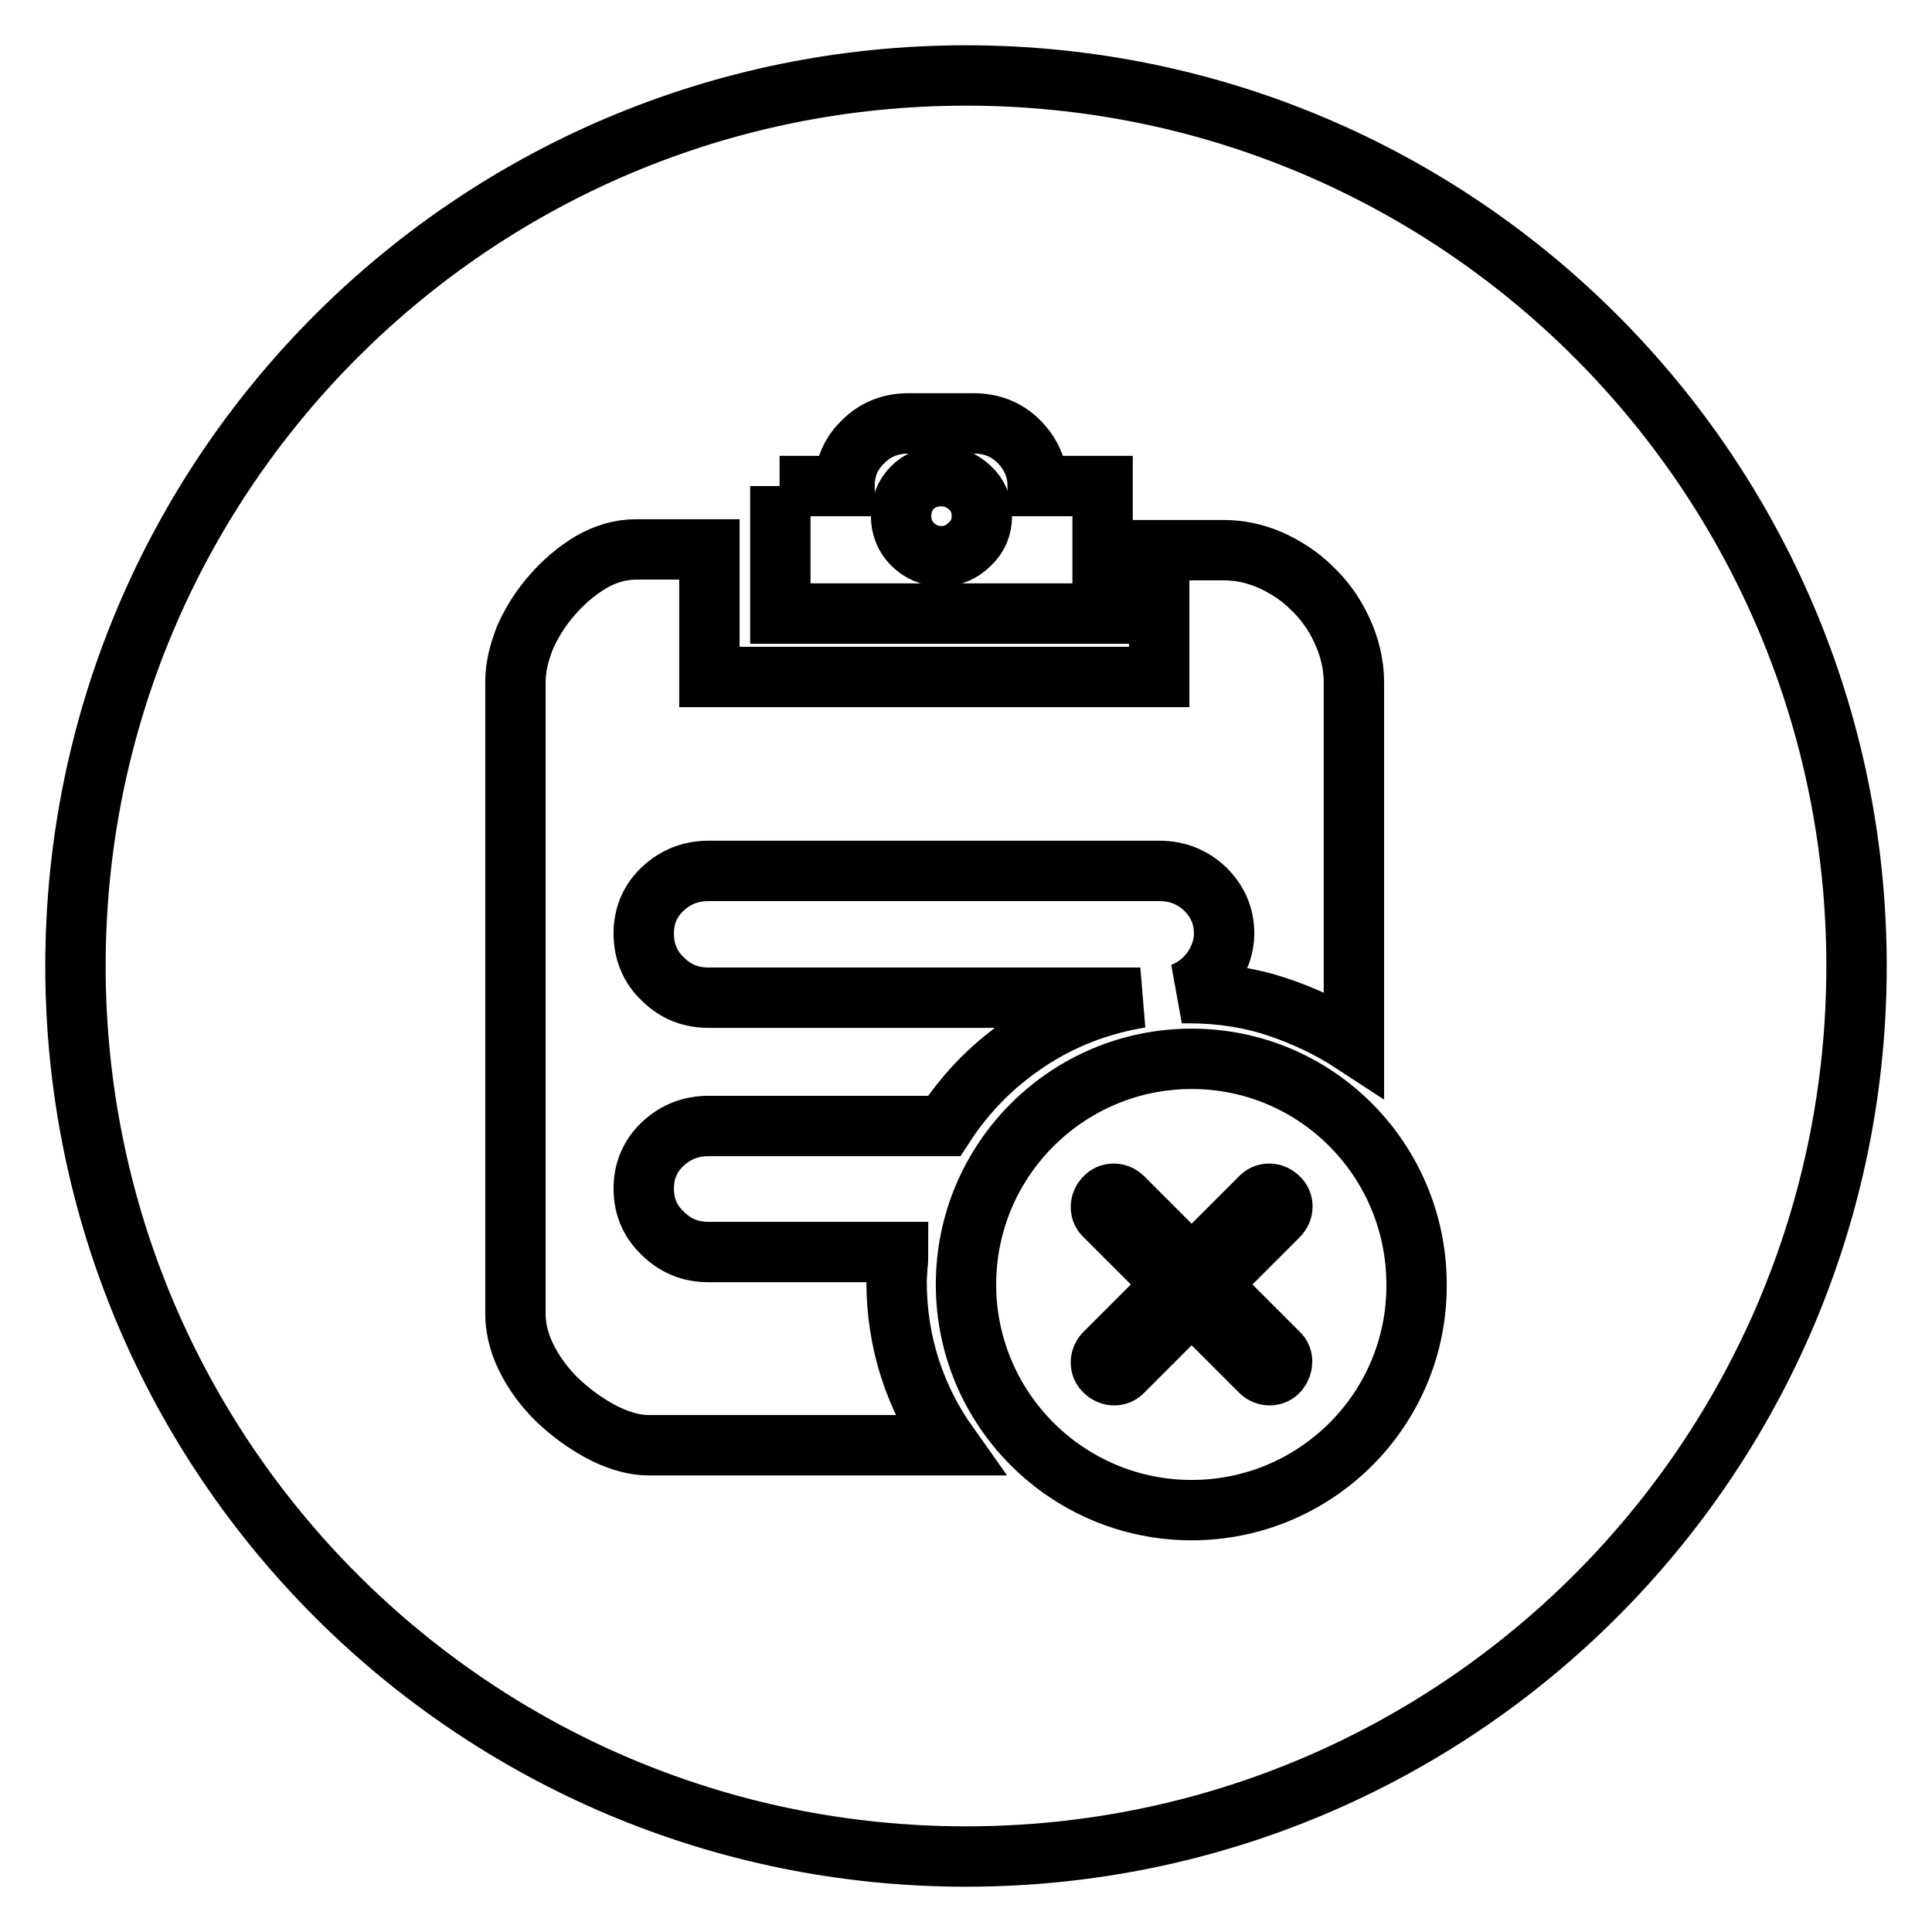 <?xml version="1.0" encoding="utf-8"?>
<!-- Svg Vector Icons : http://www.onlinewebfonts.com/icon -->
<!DOCTYPE svg PUBLIC "-//W3C//DTD SVG 1.1//EN" "http://www.w3.org/Graphics/SVG/1.1/DTD/svg11.dtd">
<svg version="1.1" xmlns="http://www.w3.org/2000/svg" xmlns:xlink="http://www.w3.org/1999/xlink" x="0px" y="0px" viewBox="0 0 256 256" enable-background="new 0 0 256 256" xml:space="preserve">
<g><g><path stroke-width="8" fill-opacity="0" stroke="#000000"  d="M124.7,63.1c-1.5,0-2.8,0.5-3.8,1.5c-1,1-1.5,2.3-1.5,3.8c0,1.4,0.5,2.7,1.5,3.7c1,1,2.3,1.6,3.8,1.6c1.5,0,2.7-0.5,3.8-1.6c1.1-1,1.6-2.3,1.6-3.7c0-1.5-0.5-2.8-1.6-3.8C127.4,63.6,126.2,63.1,124.7,63.1z"/><path stroke-width="8" fill-opacity="0" stroke="#000000"  d="M160.3,170.2l9.1-9.1c0.7-0.7,0.7-1.8,0-2.4c-0.7-0.7-1.8-0.7-2.4,0l-9.1,9.1l-9.1-9.1c-0.7-0.7-1.8-0.7-2.4,0c-0.7,0.7-0.7,1.8,0,2.4l9.1,9.1l-9.1,9.1c-0.7,0.7-0.7,1.8,0,2.4c0.7,0.7,1.8,0.7,2.4,0l9.1-9.1l9.1,9.1c0.7,0.7,1.8,0.7,2.4,0s0.7-1.8,0-2.4L160.3,170.2z"/><path stroke-width="8" fill-opacity="0" stroke="#000000"  d="M128,10C62.8,10,10,62.8,10,128c0,65.2,52.8,118,118,118c65.2,0,118-52.8,118-118C246,62.8,193.2,10,128,10z M103.3,64.4h8.6c0-2.3,0.8-4.3,2.5-5.9c1.6-1.6,3.6-2.4,6-2.4h8.6c2.4,0,4.4,0.8,6,2.4c1.6,1.6,2.5,3.6,2.5,5.9h8.6v16.9h-42.7V64.4z M87.8,163.4c1.7,1.7,3.7,2.5,6.1,2.5H119c0,0.6,0,1.3-0.1,1.9c0,0.6-0.1,1.3-0.1,2c0,4,0.6,7.9,1.8,11.6c1.2,3.7,2.9,7,5.1,10.1H85.9c-1.7,0-3.6-0.5-5.7-1.5c-2-1-3.9-2.3-5.7-3.9c-1.8-1.6-3.3-3.5-4.4-5.5s-1.8-4.2-1.8-6.5V90.3c0-1.9,0.5-3.9,1.3-5.9c0.9-2,2.1-3.9,3.6-5.6c1.5-1.7,3.1-3.1,5.1-4.3c1.9-1.1,3.9-1.7,6-1.7h9.7v16.9h59.6V72.9h8.5c2.1,0,4.1,0.4,6.2,1.3c2,0.9,3.9,2.1,5.5,3.7c1.6,1.5,3,3.4,4,5.6c1,2.1,1.6,4.5,1.6,6.9v47.9c-3.2-2.1-6.6-3.7-10.2-4.9c-3.6-1.2-7.5-1.8-11.6-1.8h-1c1.6-0.6,3-1.7,4-3.1c1-1.4,1.6-3.1,1.6-4.8c0-2.4-0.9-4.3-2.5-5.9c-1.7-1.6-3.7-2.4-6.1-2.4H93.9c-2.4,0-4.4,0.8-6.1,2.4c-1.7,1.6-2.5,3.6-2.5,5.9c0,2.3,0.8,4.4,2.5,6c1.7,1.7,3.7,2.5,6.1,2.5h57.2c-5.4,0.9-10.4,2.8-14.9,5.8s-8.1,6.6-11.1,11.2H93.9c-2.4,0-4.4,0.8-6.1,2.4c-1.7,1.6-2.5,3.6-2.5,5.9S86.1,161.8,87.8,163.4z M157.9,200.1c-16.5,0-29.9-13.4-29.9-29.9s13.4-29.9,29.9-29.9c16.5,0,29.8,13.4,29.8,29.9C187.8,186.7,174.4,200.1,157.9,200.1z"/></g></g>
</svg>